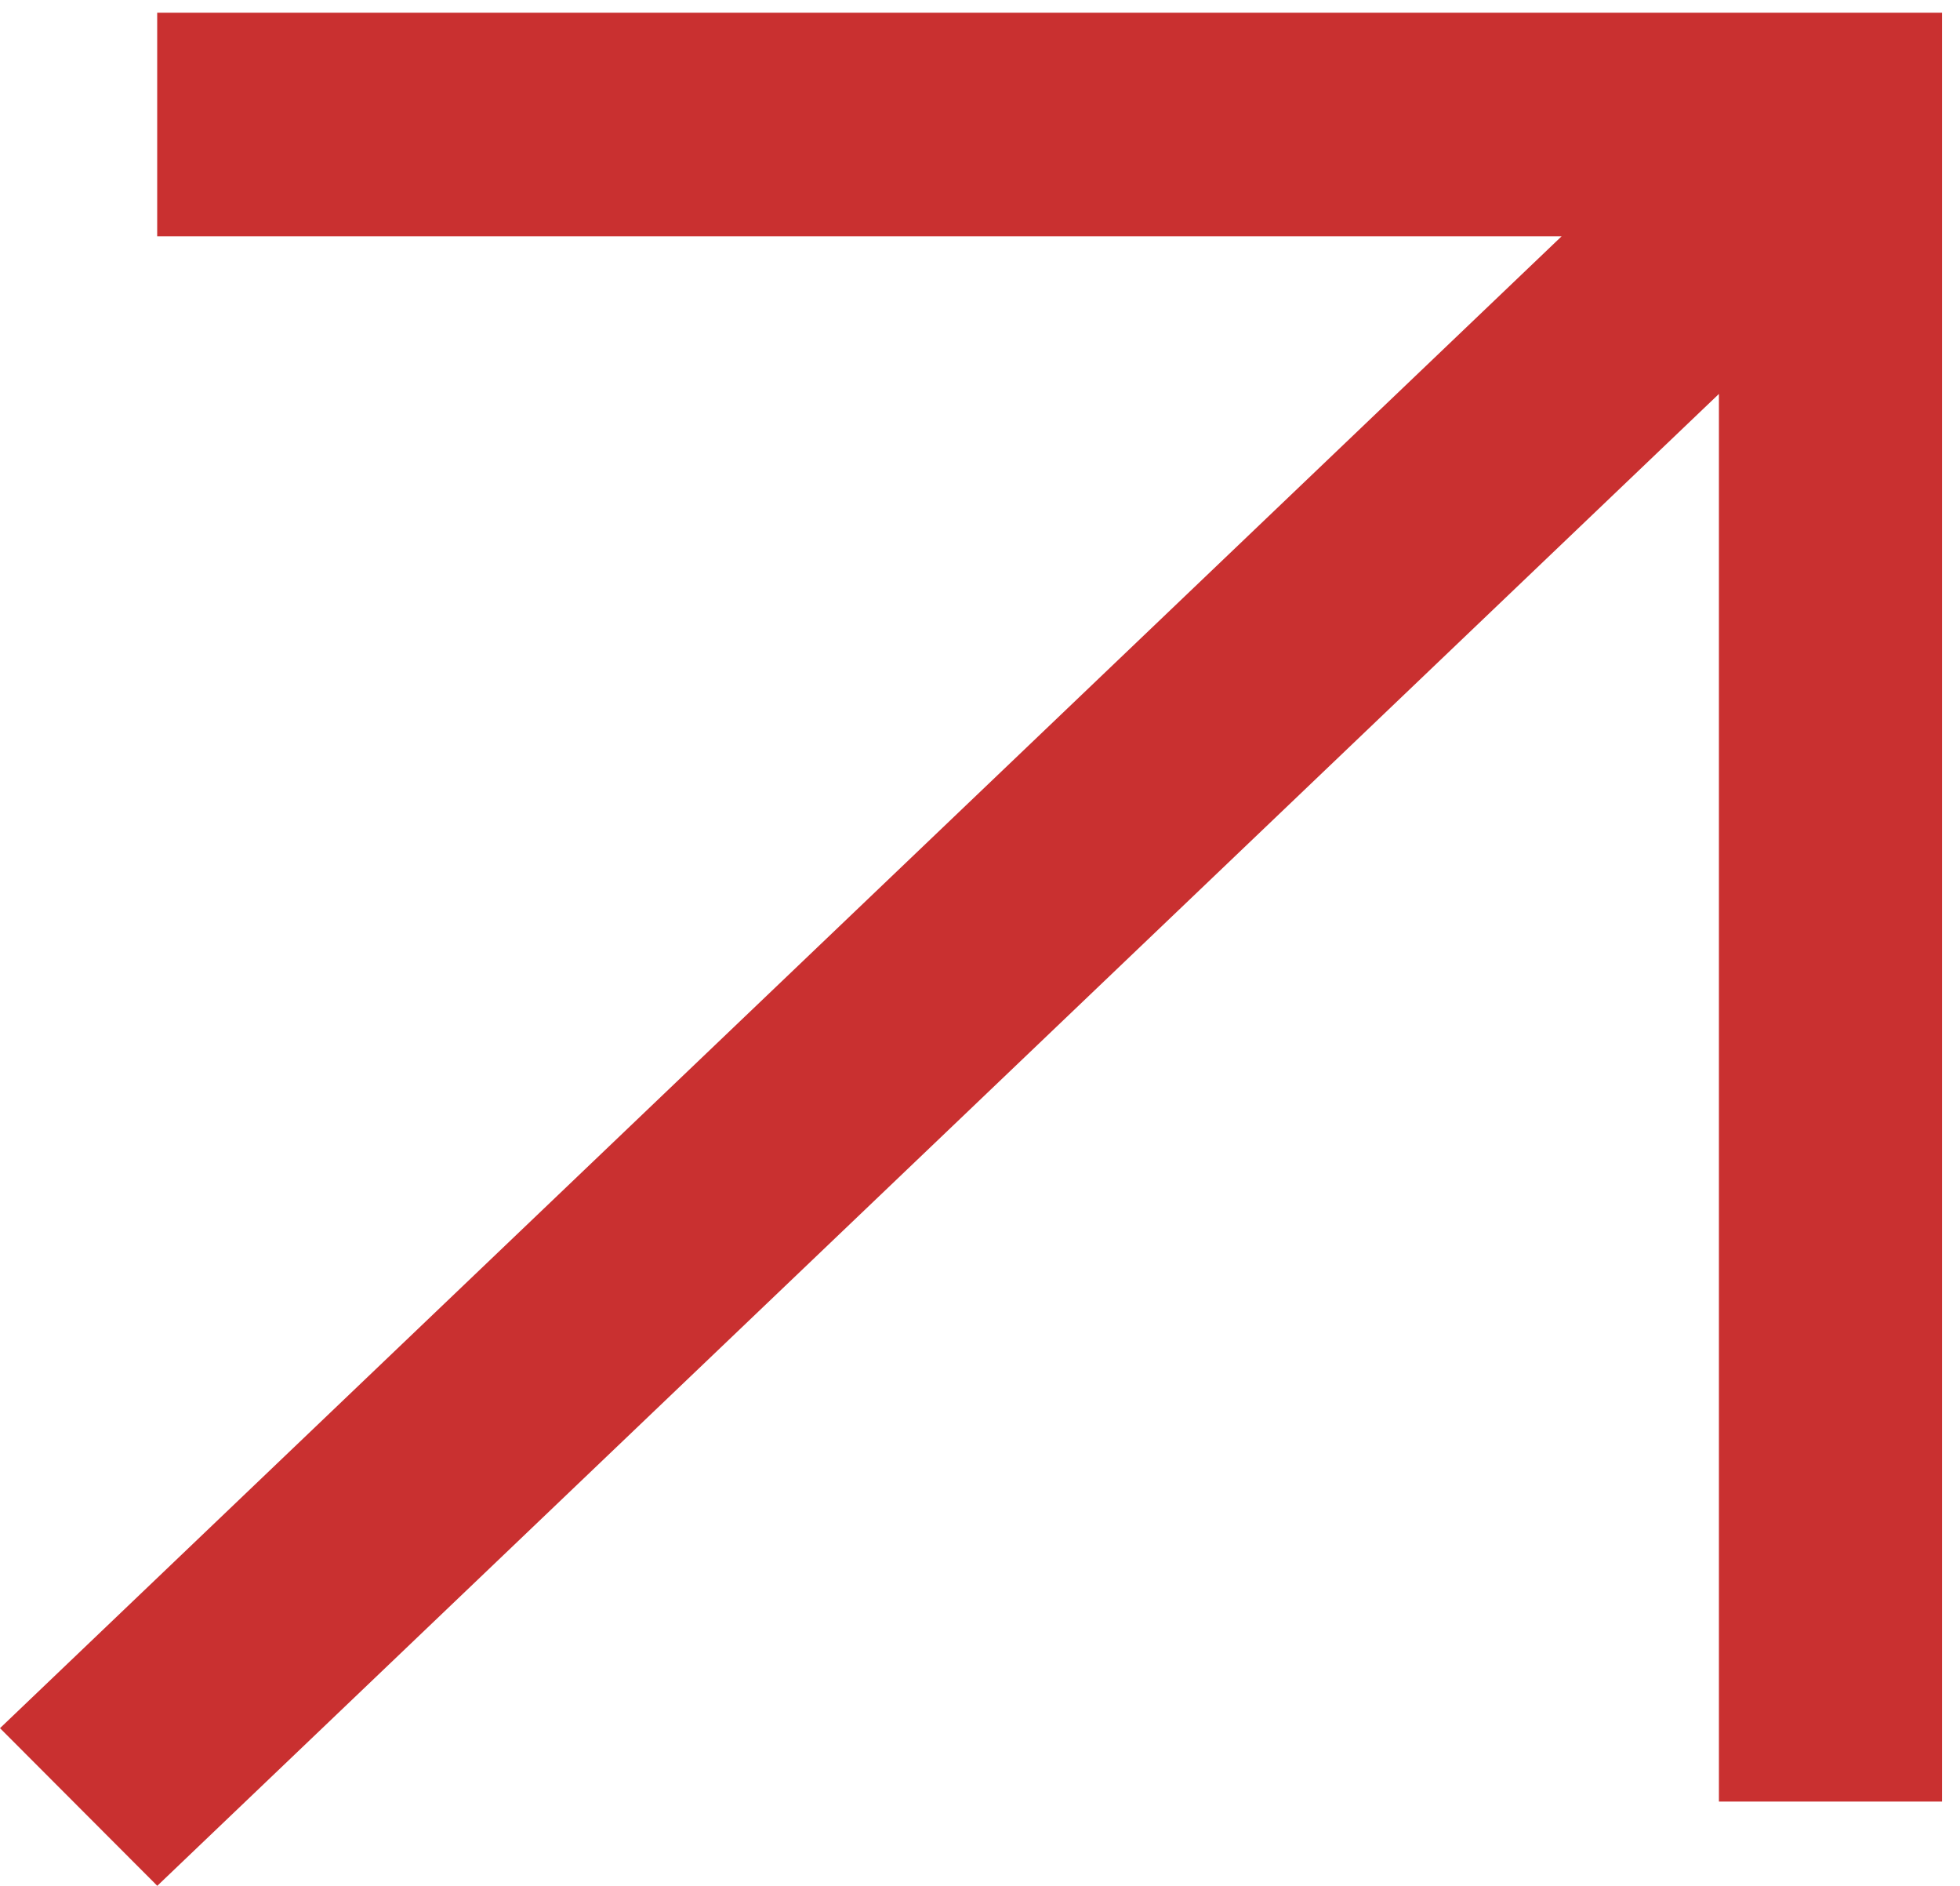<?xml version="1.0" encoding="UTF-8"?> <svg xmlns="http://www.w3.org/2000/svg" width="105" height="101" viewBox="0 0 105 101" fill="none"><path d="M8.421 0.679L8.421 12.655L83.659 12.655L0 92.557L8.426 101L92.085 21.098L92.085 96.487H104.037L104.037 0.679L8.421 0.679Z" fill="#C93030"></path></svg> 